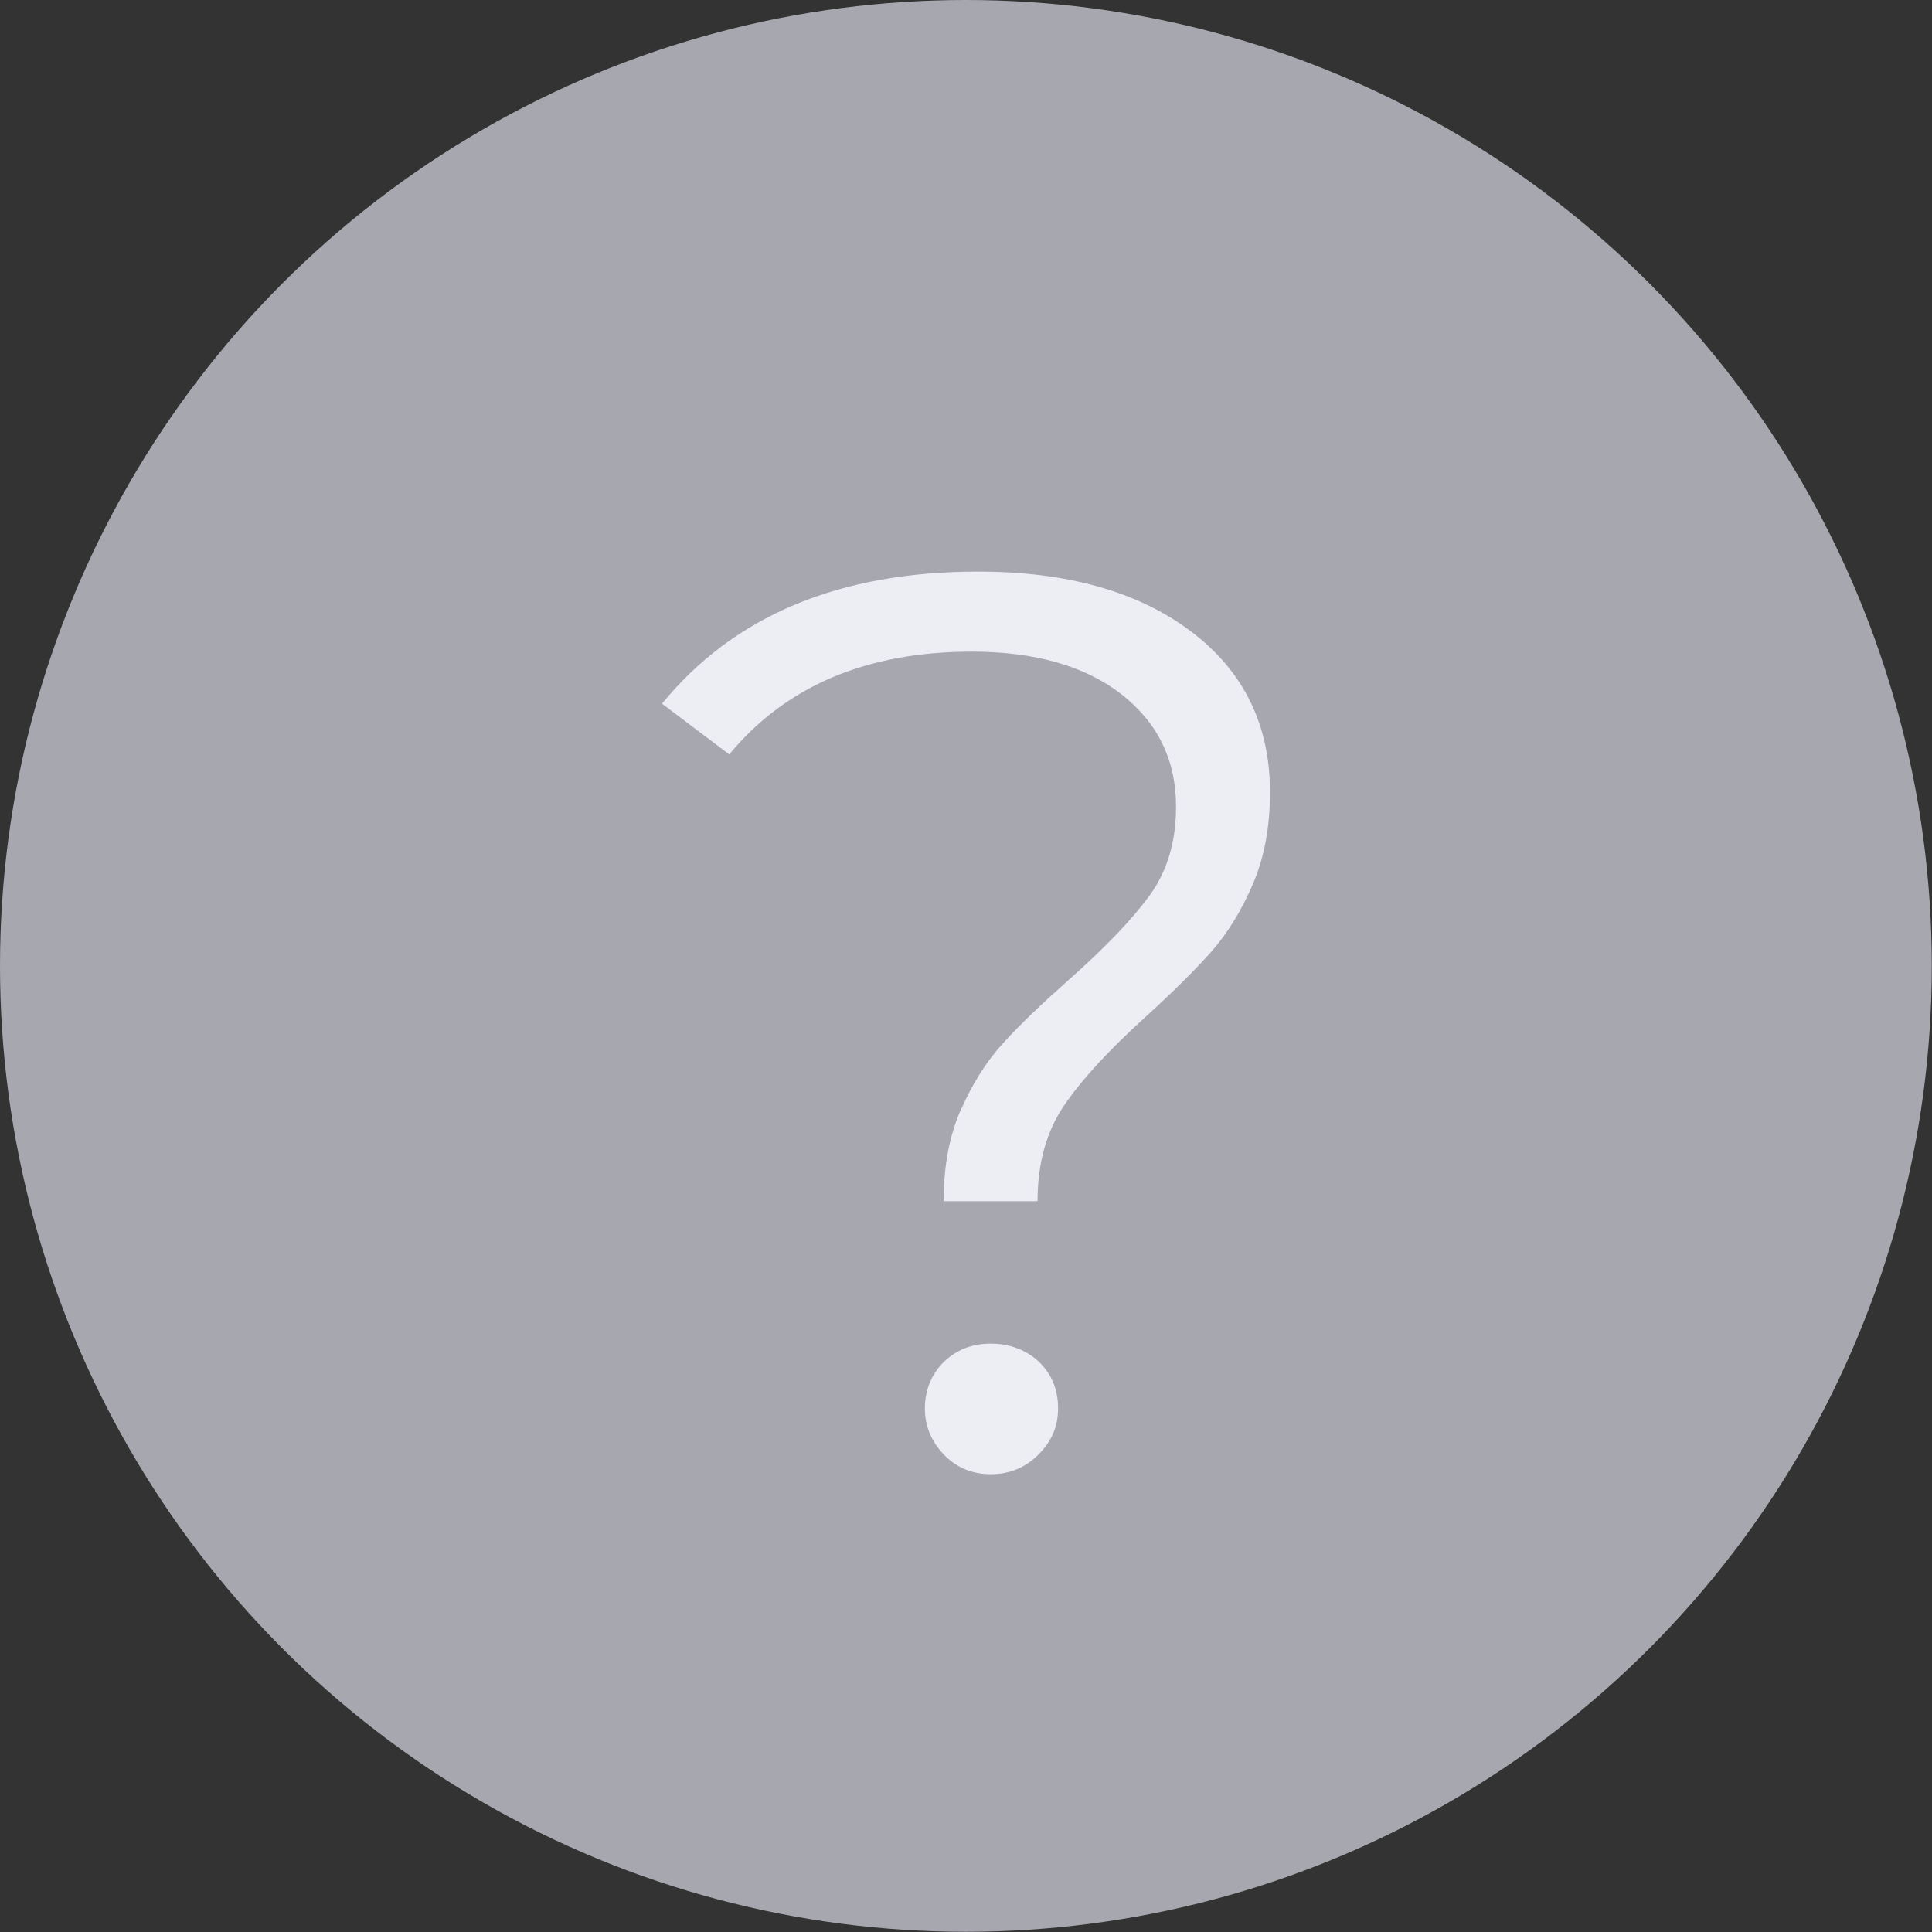 <?xml version="1.0" encoding="UTF-8"?> <svg xmlns="http://www.w3.org/2000/svg" id="_Слой_1" data-name="Слой 1" viewBox="0 0 87.61 87.61"><rect x="0" y="0" width="87.61" height="87.61" fill="#333333" stroke="none"/><defs><style> .cls-1 { fill: #a7a7af; } .cls-1, .cls-2 { stroke-width: 0px; } .cls-2 { fill: #ededf4; } </style></defs><circle class="cls-1" cx="43.8" cy="43.8" r="43.8"></circle><path class="cls-2" d="M43.57,50.34c.52-1.19,1.16-2.21,1.93-3.05.77-.85,1.77-1.8,2.99-2.88,1.65-1.46,2.87-2.74,3.66-3.83.79-1.1,1.18-2.43,1.18-4,0-2.11-.83-3.81-2.48-5.1-1.65-1.28-3.91-1.93-6.79-1.93-4.76,0-8.43,1.56-10.99,4.66l-3.05-2.3c3.26-3.99,8.04-5.99,14.33-5.99,4.03,0,7.24.9,9.64,2.7,2.4,1.8,3.6,4.24,3.6,7.31,0,1.57-.26,2.97-.78,4.17-.52,1.21-1.15,2.23-1.9,3.08-.75.84-1.74,1.82-2.97,2.94-1.65,1.49-2.88,2.83-3.68,4s-1.21,2.62-1.21,4.35h-4.26c0-1.57.26-2.96.78-4.15ZM42.8,65.96c-.57-.59-.86-1.3-.86-2.1s.29-1.54.86-2.1c.58-.56,1.29-.83,2.13-.83s1.61.28,2.19.83c.57.56.86,1.26.86,2.1s-.3,1.51-.89,2.1-1.31.89-2.16.89-1.56-.3-2.13-.89Z"></path></svg> 